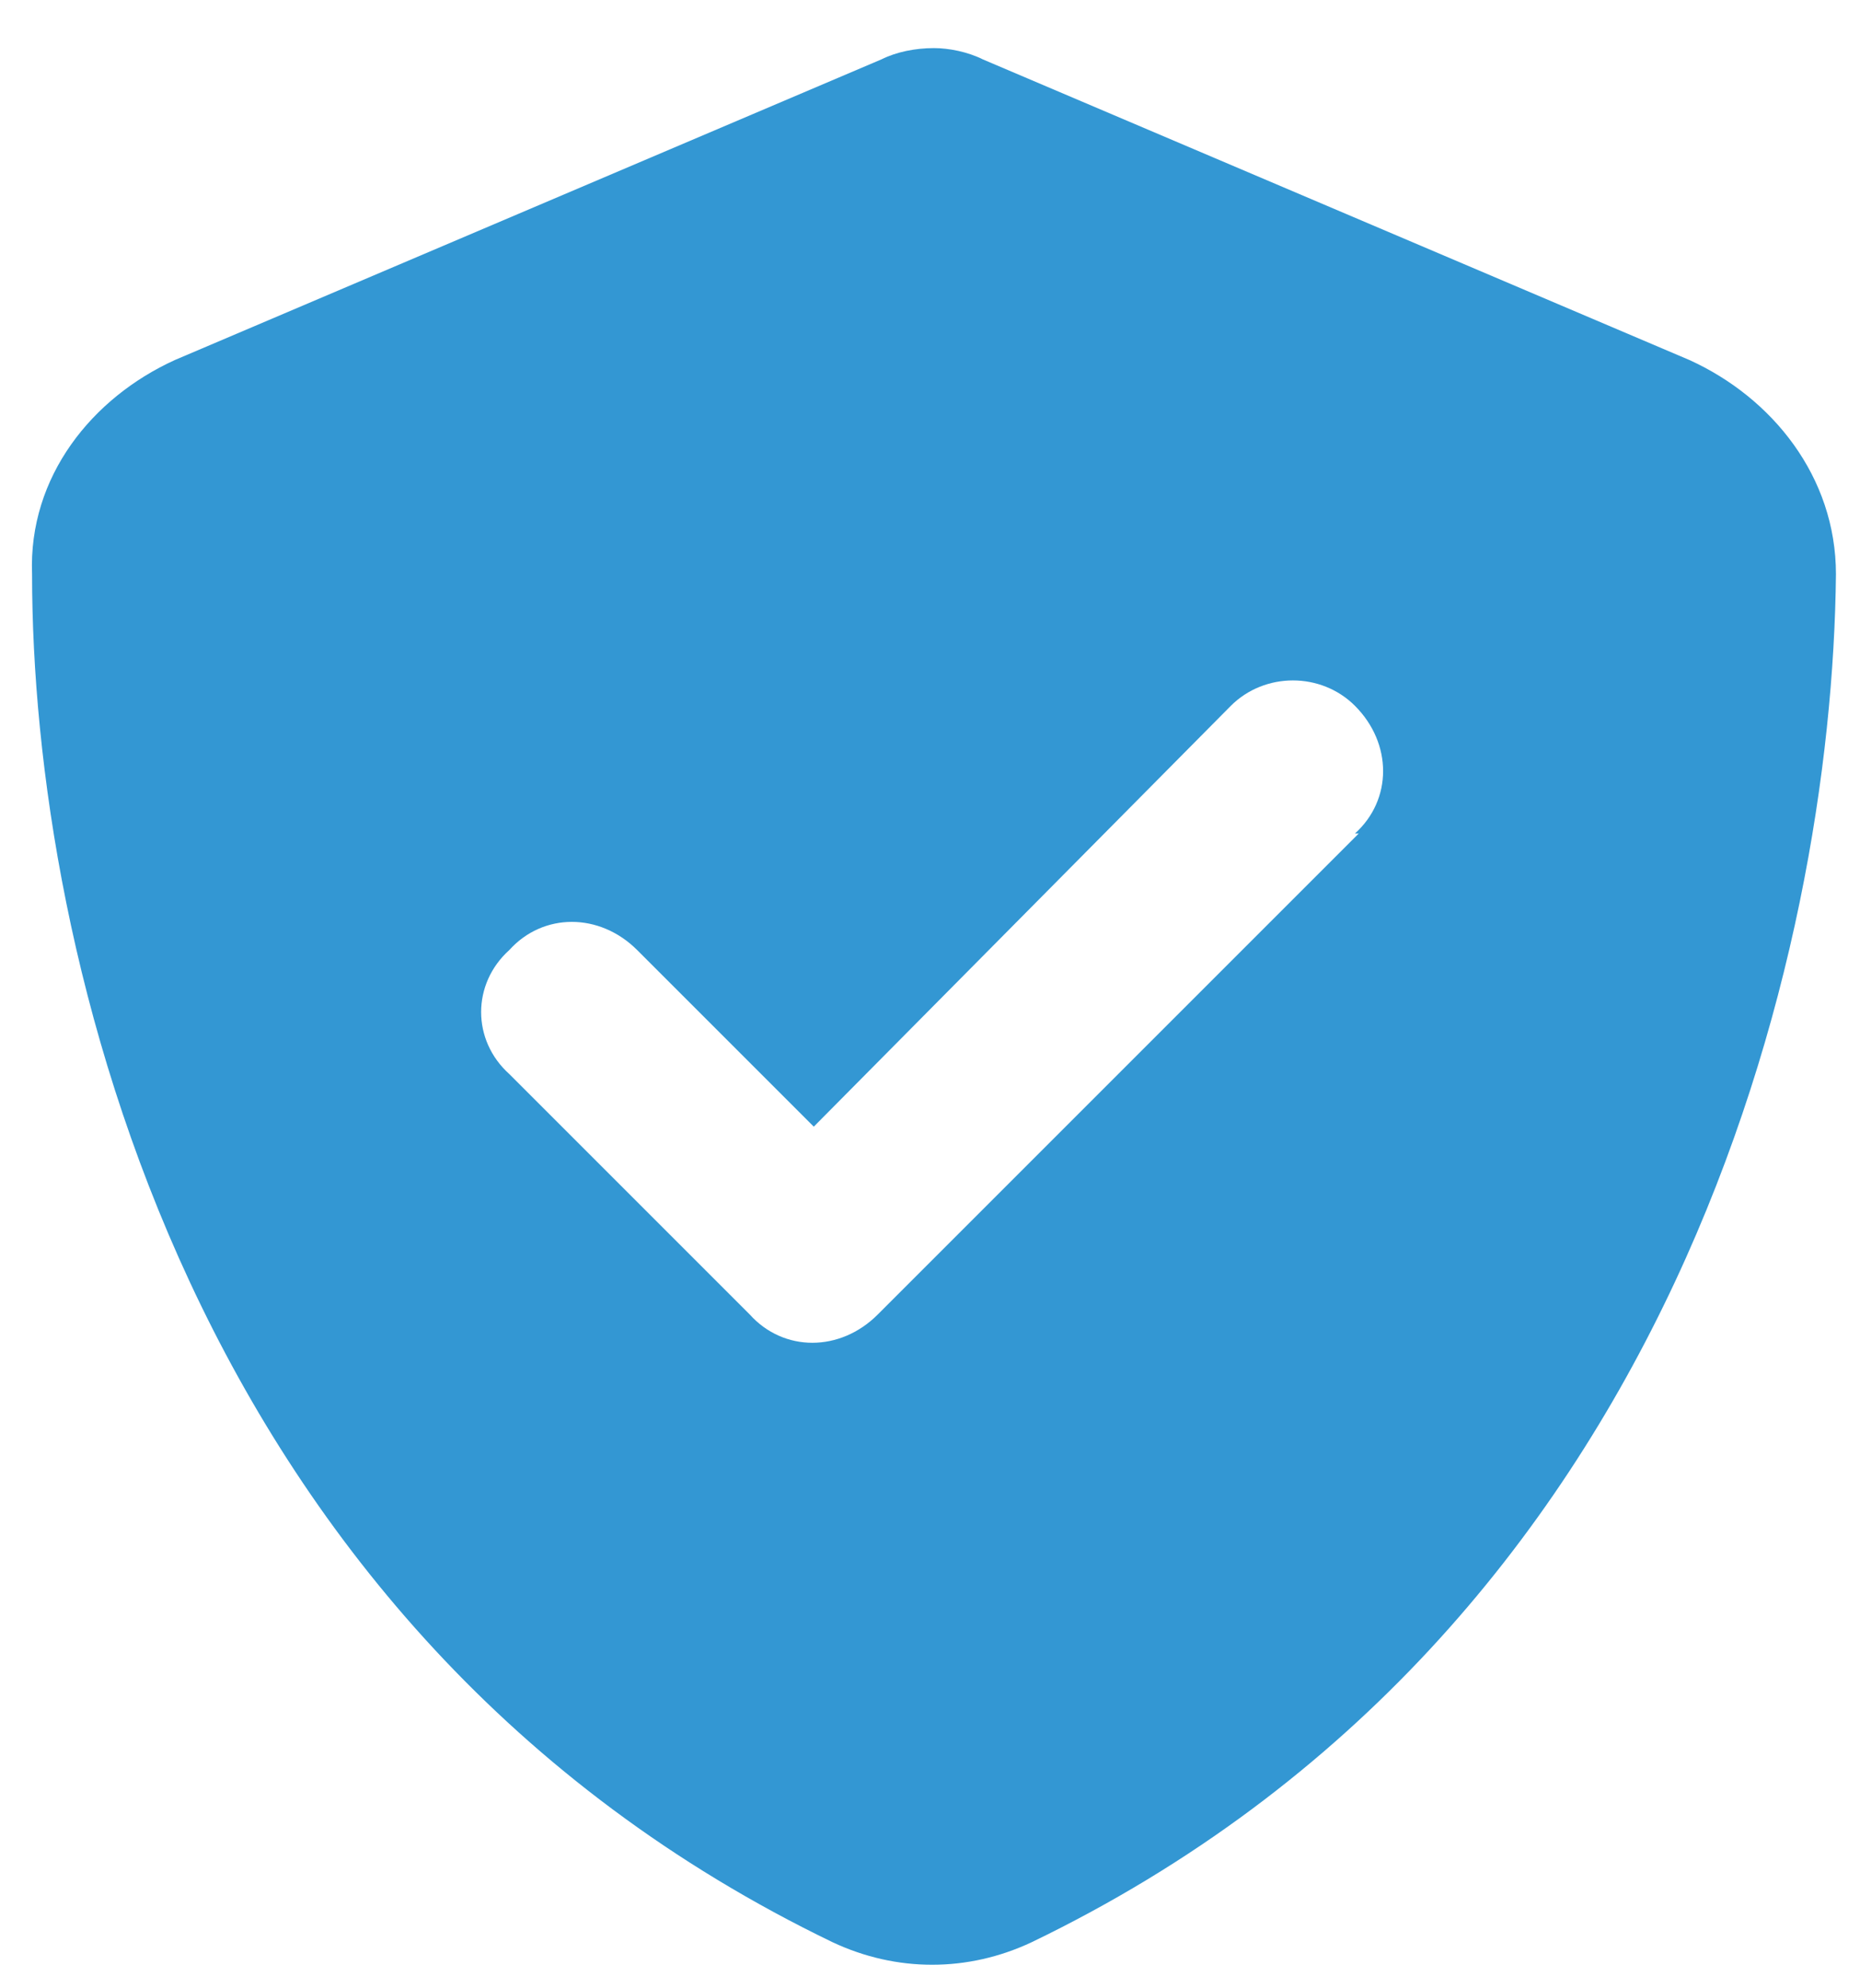 <?xml version="1.0" encoding="UTF-8"?>
<svg xmlns="http://www.w3.org/2000/svg" width="29" height="31" viewBox="0 0 29 31" fill="none">
  <path d="M15.324 0.926L26.34 5.613C27.629 6.199 28.625 7.43 28.625 8.953C28.566 14.812 26.164 25.418 16.086 30.281C15.09 30.75 13.977 30.75 12.98 30.281C2.902 25.418 0.5 14.812 0.5 8.953C0.441 7.43 1.438 6.199 2.727 5.613L13.742 0.926C13.977 0.809 14.27 0.75 14.562 0.75C14.797 0.75 15.09 0.809 15.324 0.926ZM21.184 12.996H21.125C21.711 12.469 21.711 11.59 21.125 11.004C20.598 10.477 19.719 10.477 19.191 11.004L12.688 17.566L9.934 14.812C9.348 14.227 8.469 14.227 7.941 14.812C7.355 15.34 7.355 16.219 7.941 16.746L11.691 20.496C12.219 21.082 13.098 21.082 13.684 20.496L21.184 12.996Z" fill="#3397D3"></path>
</svg>
